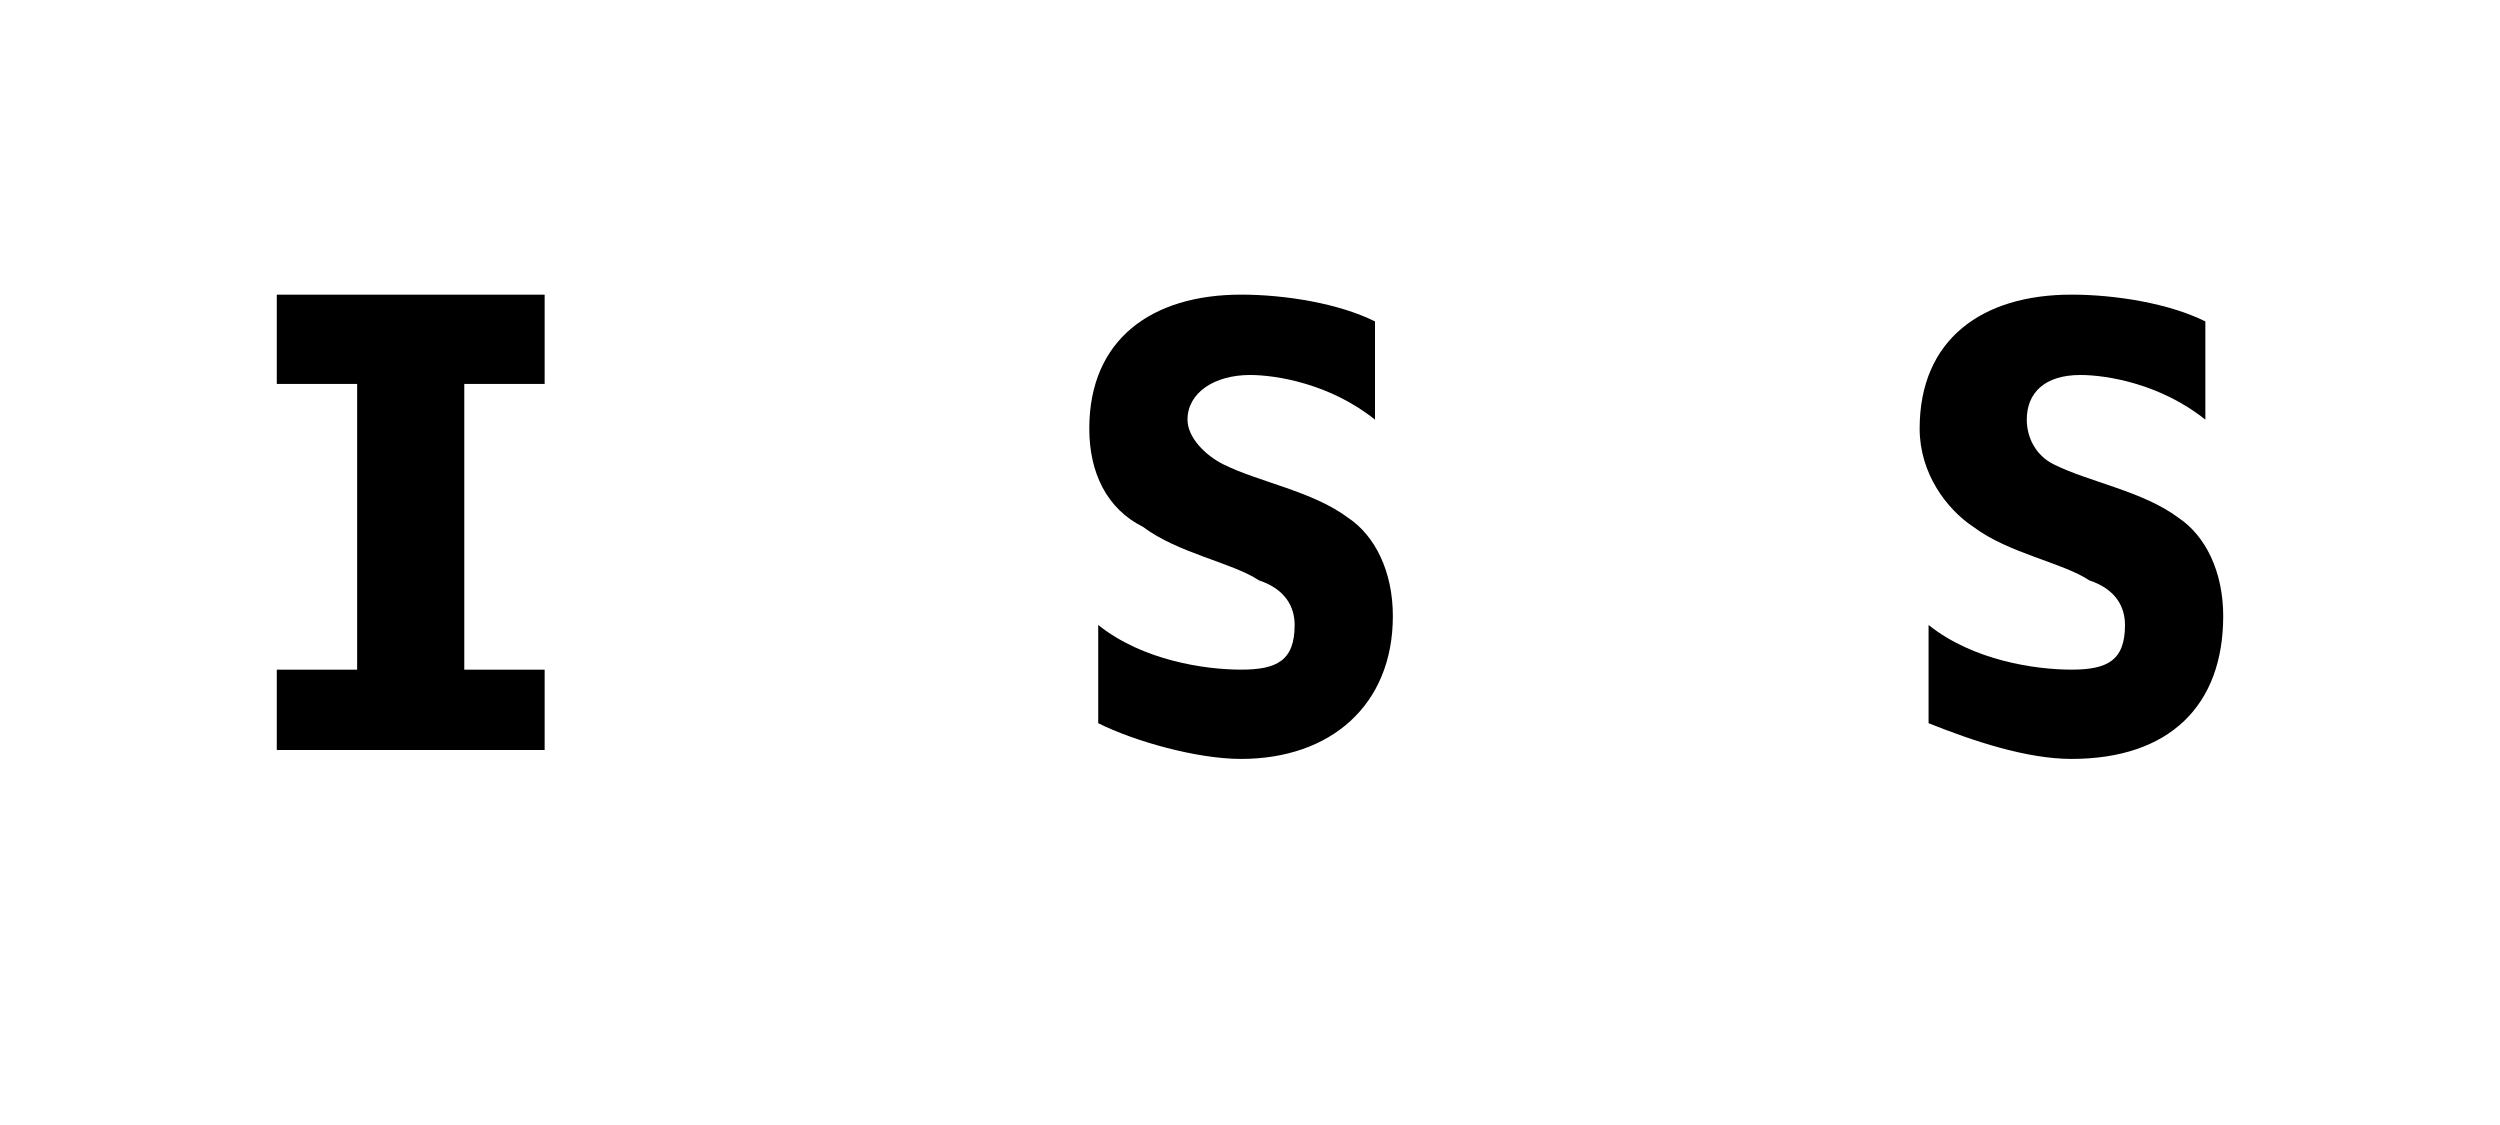 <?xml version="1.0" standalone="no"?><!DOCTYPE svg PUBLIC "-//W3C//DTD SVG 1.1//EN" "http://www.w3.org/Graphics/SVG/1.1/DTD/svg11.dtd"><svg xmlns="http://www.w3.org/2000/svg" version="1.1" width="28px" height="12.6px" viewBox="0 -3 28 12.6" style="top:-3px"><desc>iss</desc><defs/><g id="Polygon40909"><path d="m5.2 1.3l0 3.2l.9 0l0 .9l-3 0l0-.9l.9 0l0-3.2l-.9 0l0-1l3 0l0 1l-.9 0zm8.7 3.2c.4 0 .6-.1.6-.5c0-.2-.1-.4-.4-.5c-.3-.2-.9-.3-1.3-.6c-.4-.2-.6-.6-.6-1.1c0-1 .7-1.5 1.7-1.5c.5 0 1.1.1 1.5.3c0 0 0 1.1 0 1.1c-.5-.4-1.1-.5-1.4-.5c-.4 0-.7.2-.7.5c0 .2.2.4.4.5c.4.2 1 .3 1.4.6c.3.2.5.6.5 1.1c0 1-.7 1.6-1.7 1.6c-.5 0-1.2-.2-1.6-.4c0 0 0-1.1 0-1.1c.5.4 1.2.5 1.6.5zm9.3 0c.4 0 .6-.1.6-.5c0-.2-.1-.4-.4-.5c-.3-.2-.9-.3-1.3-.6c-.3-.2-.6-.6-.6-1.1c0-1 .7-1.5 1.7-1.5c.5 0 1.1.1 1.5.3c0 0 0 1.1 0 1.1c-.5-.4-1.1-.5-1.4-.5c-.4 0-.6.2-.6.5c0 .2.1.4.3.5c.4.2 1 .3 1.4.6c.3.2.5.6.5 1.1c0 1-.6 1.6-1.7 1.6c-.5 0-1.1-.2-1.6-.4c0 0 0-1.1 0-1.1c.5.4 1.2.5 1.6.5z" stroke="none" fill="#000"/></g></svg>